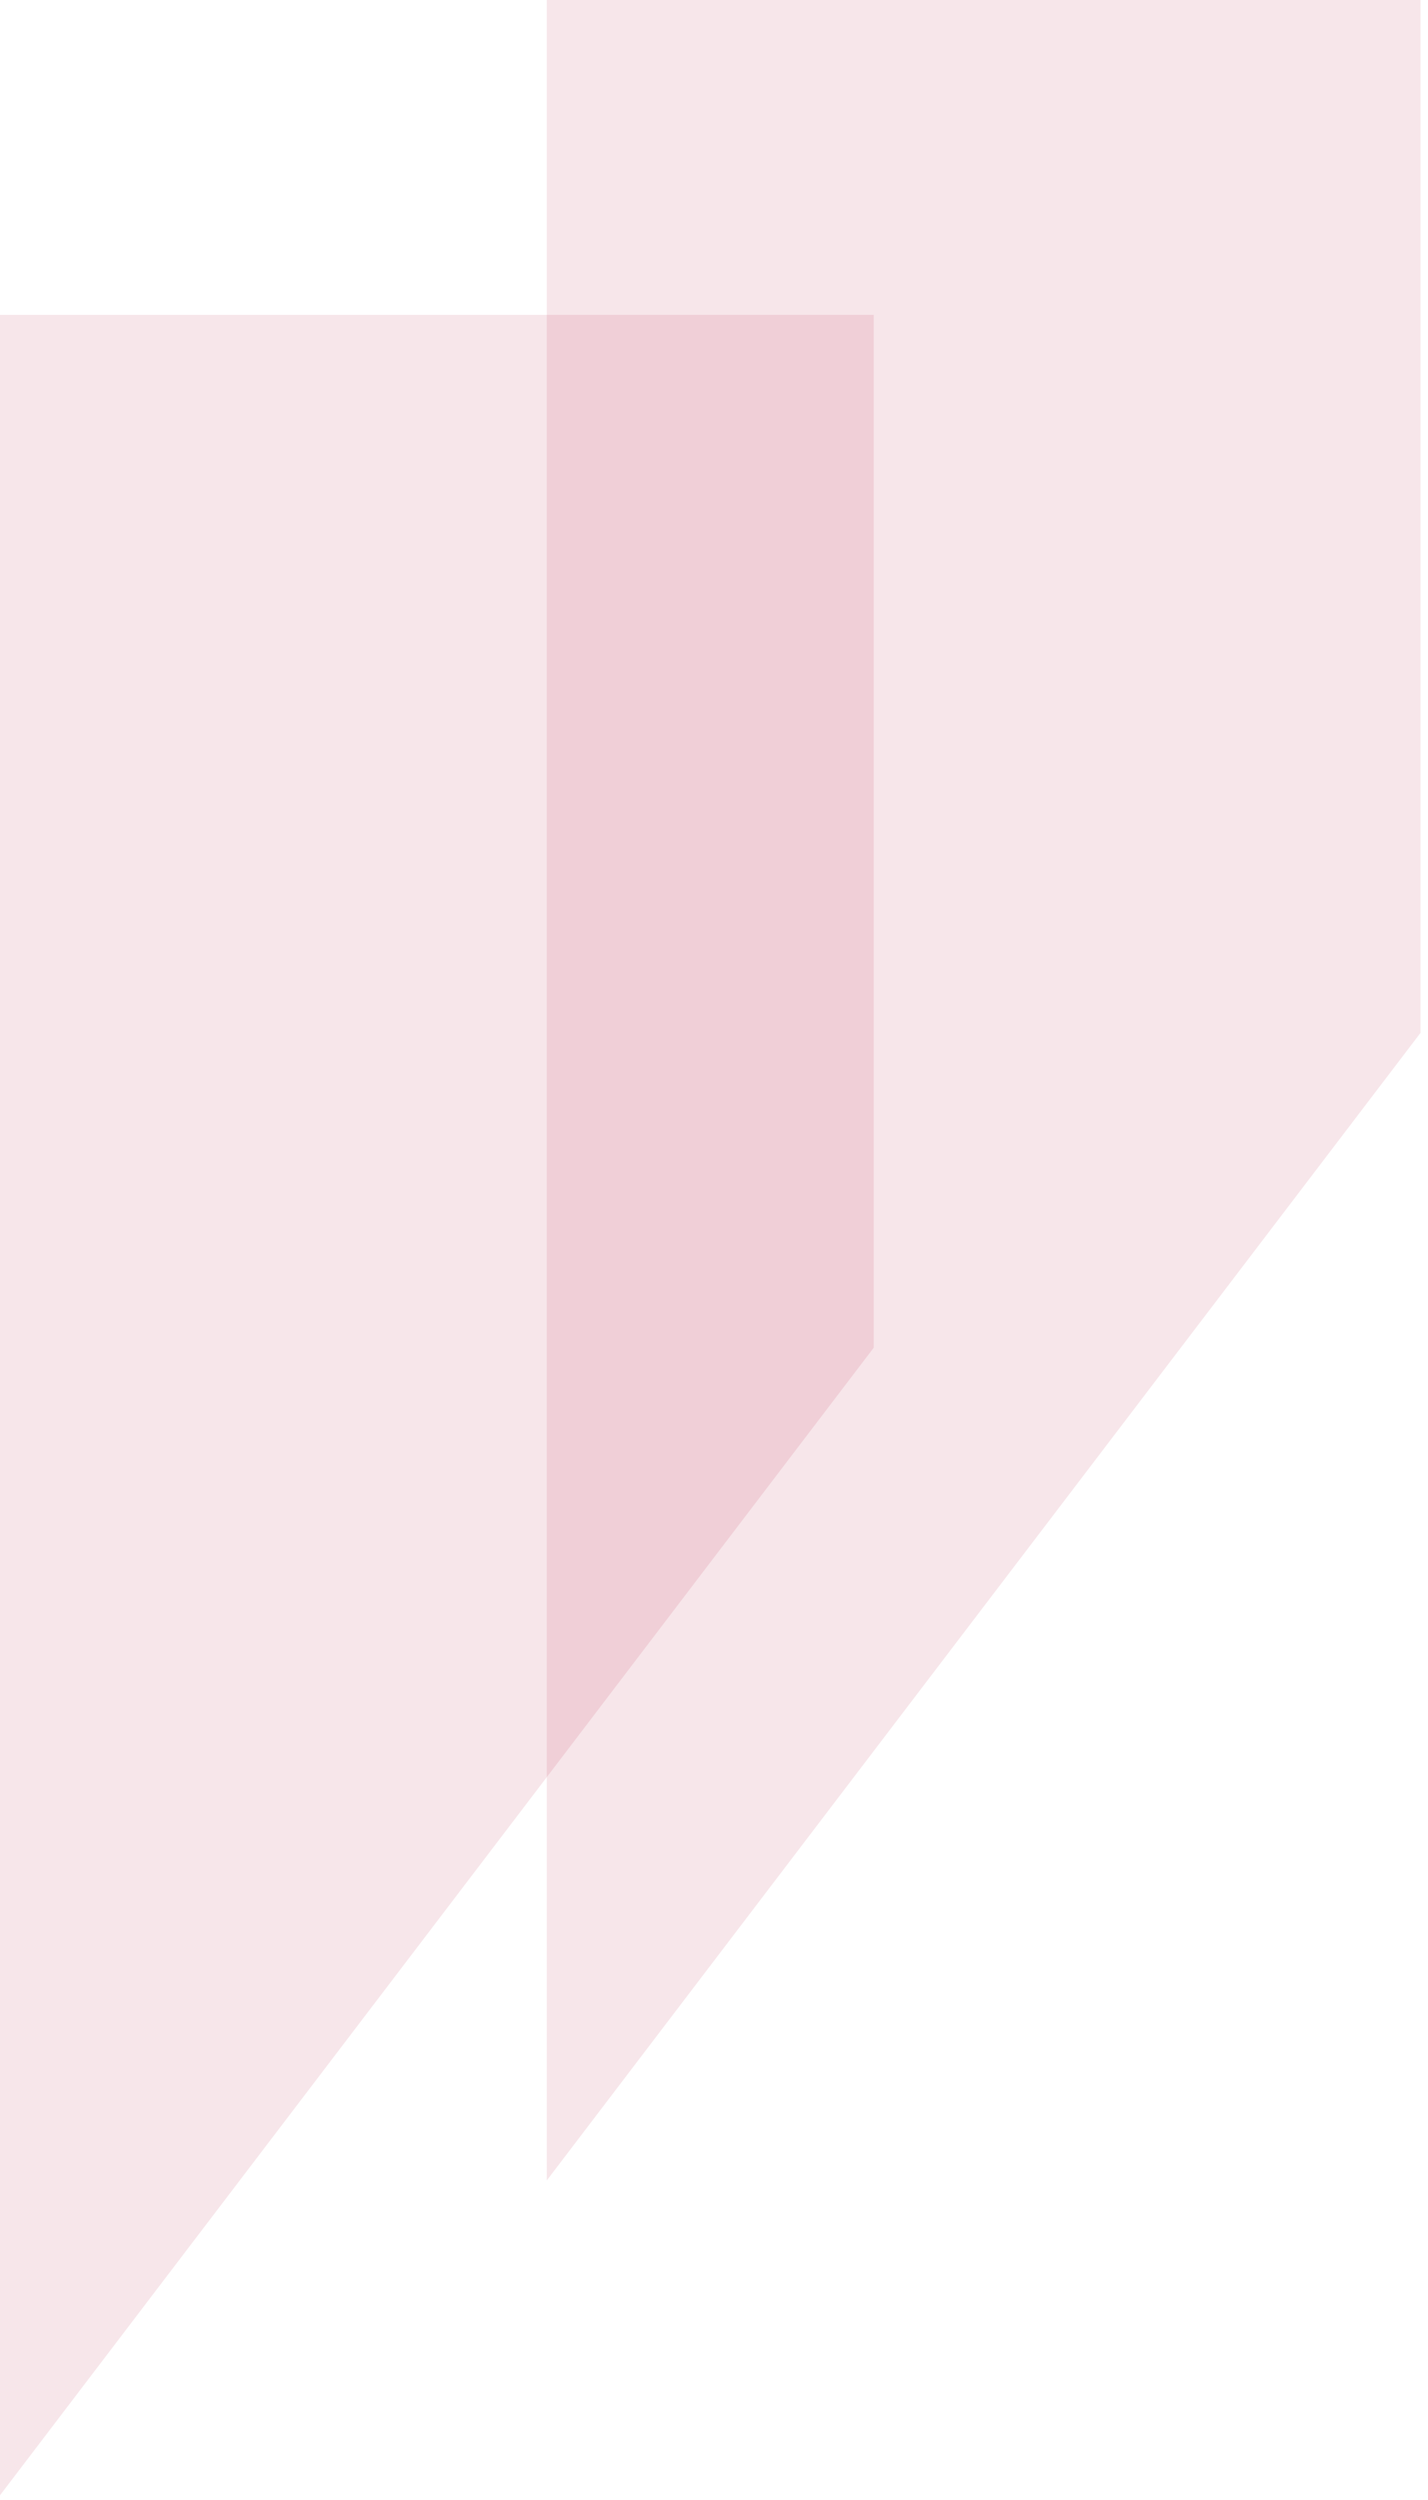 <?xml version="1.0" encoding="utf-8"?>
<!-- Generator: Adobe Illustrator 24.3.0, SVG Export Plug-In . SVG Version: 6.00 Build 0)  -->
<svg width="152px" height="266px" version="1.1" id="Capa_1" xmlns="http://www.w3.org/2000/svg" xmlns:xlink="http://www.w3.org/1999/xlink" x="0px" y="0px"
	 viewBox="0 0 152 266" style="enable-background:new 0 0 152 266;" xml:space="preserve">
<style type="text/css">
	.st0{opacity:0.1;fill-rule:evenodd;clip-rule:evenodd;fill:url(#Rectangle-7-Copy-6_1_);enable-background:new    ;}
	.st1{opacity:0.1;fill-rule:evenodd;clip-rule:evenodd;fill:url(#Rectangle-7-Copy-7_1_);enable-background:new    ;}
</style>
<g>
	
		<linearGradient id="Rectangle-7-Copy-6_1_" gradientUnits="userSpaceOnUse" x1="101.311" y1="-8.031880e-02" x2="101.445" y2="-0.97" gradientTransform="matrix(93 0 0 232 -9384 249.5)">
		<stop  offset="0" style="stop-color:#ab002c"/>
		<stop  offset="1" style="stop-color:#ab002c"/>
	</linearGradient>
	<polygon id="Rectangle-7-Copy-6" class="st0" points="0,33.5 93,33.5 93,143.4 0,265.5 	"/>
	
		<linearGradient id="Rectangle-7-Copy-7_1_" gradientUnits="userSpaceOnUse" x1="101.311" y1="-8.027048e-02" x2="101.445" y2="-0.97" gradientTransform="matrix(93 0 0 232 -9325.83 216)">
		<stop  offset="0" style="stop-color:#ab002c"/>
		<stop  offset="1" style="stop-color:#ab002c"/>
	</linearGradient>
	<polygon id="Rectangle-7-Copy-7" class="st1" points="58.2,0 151.2,0 151.2,109.9 58.2,232 	"/>
</g>
</svg>
